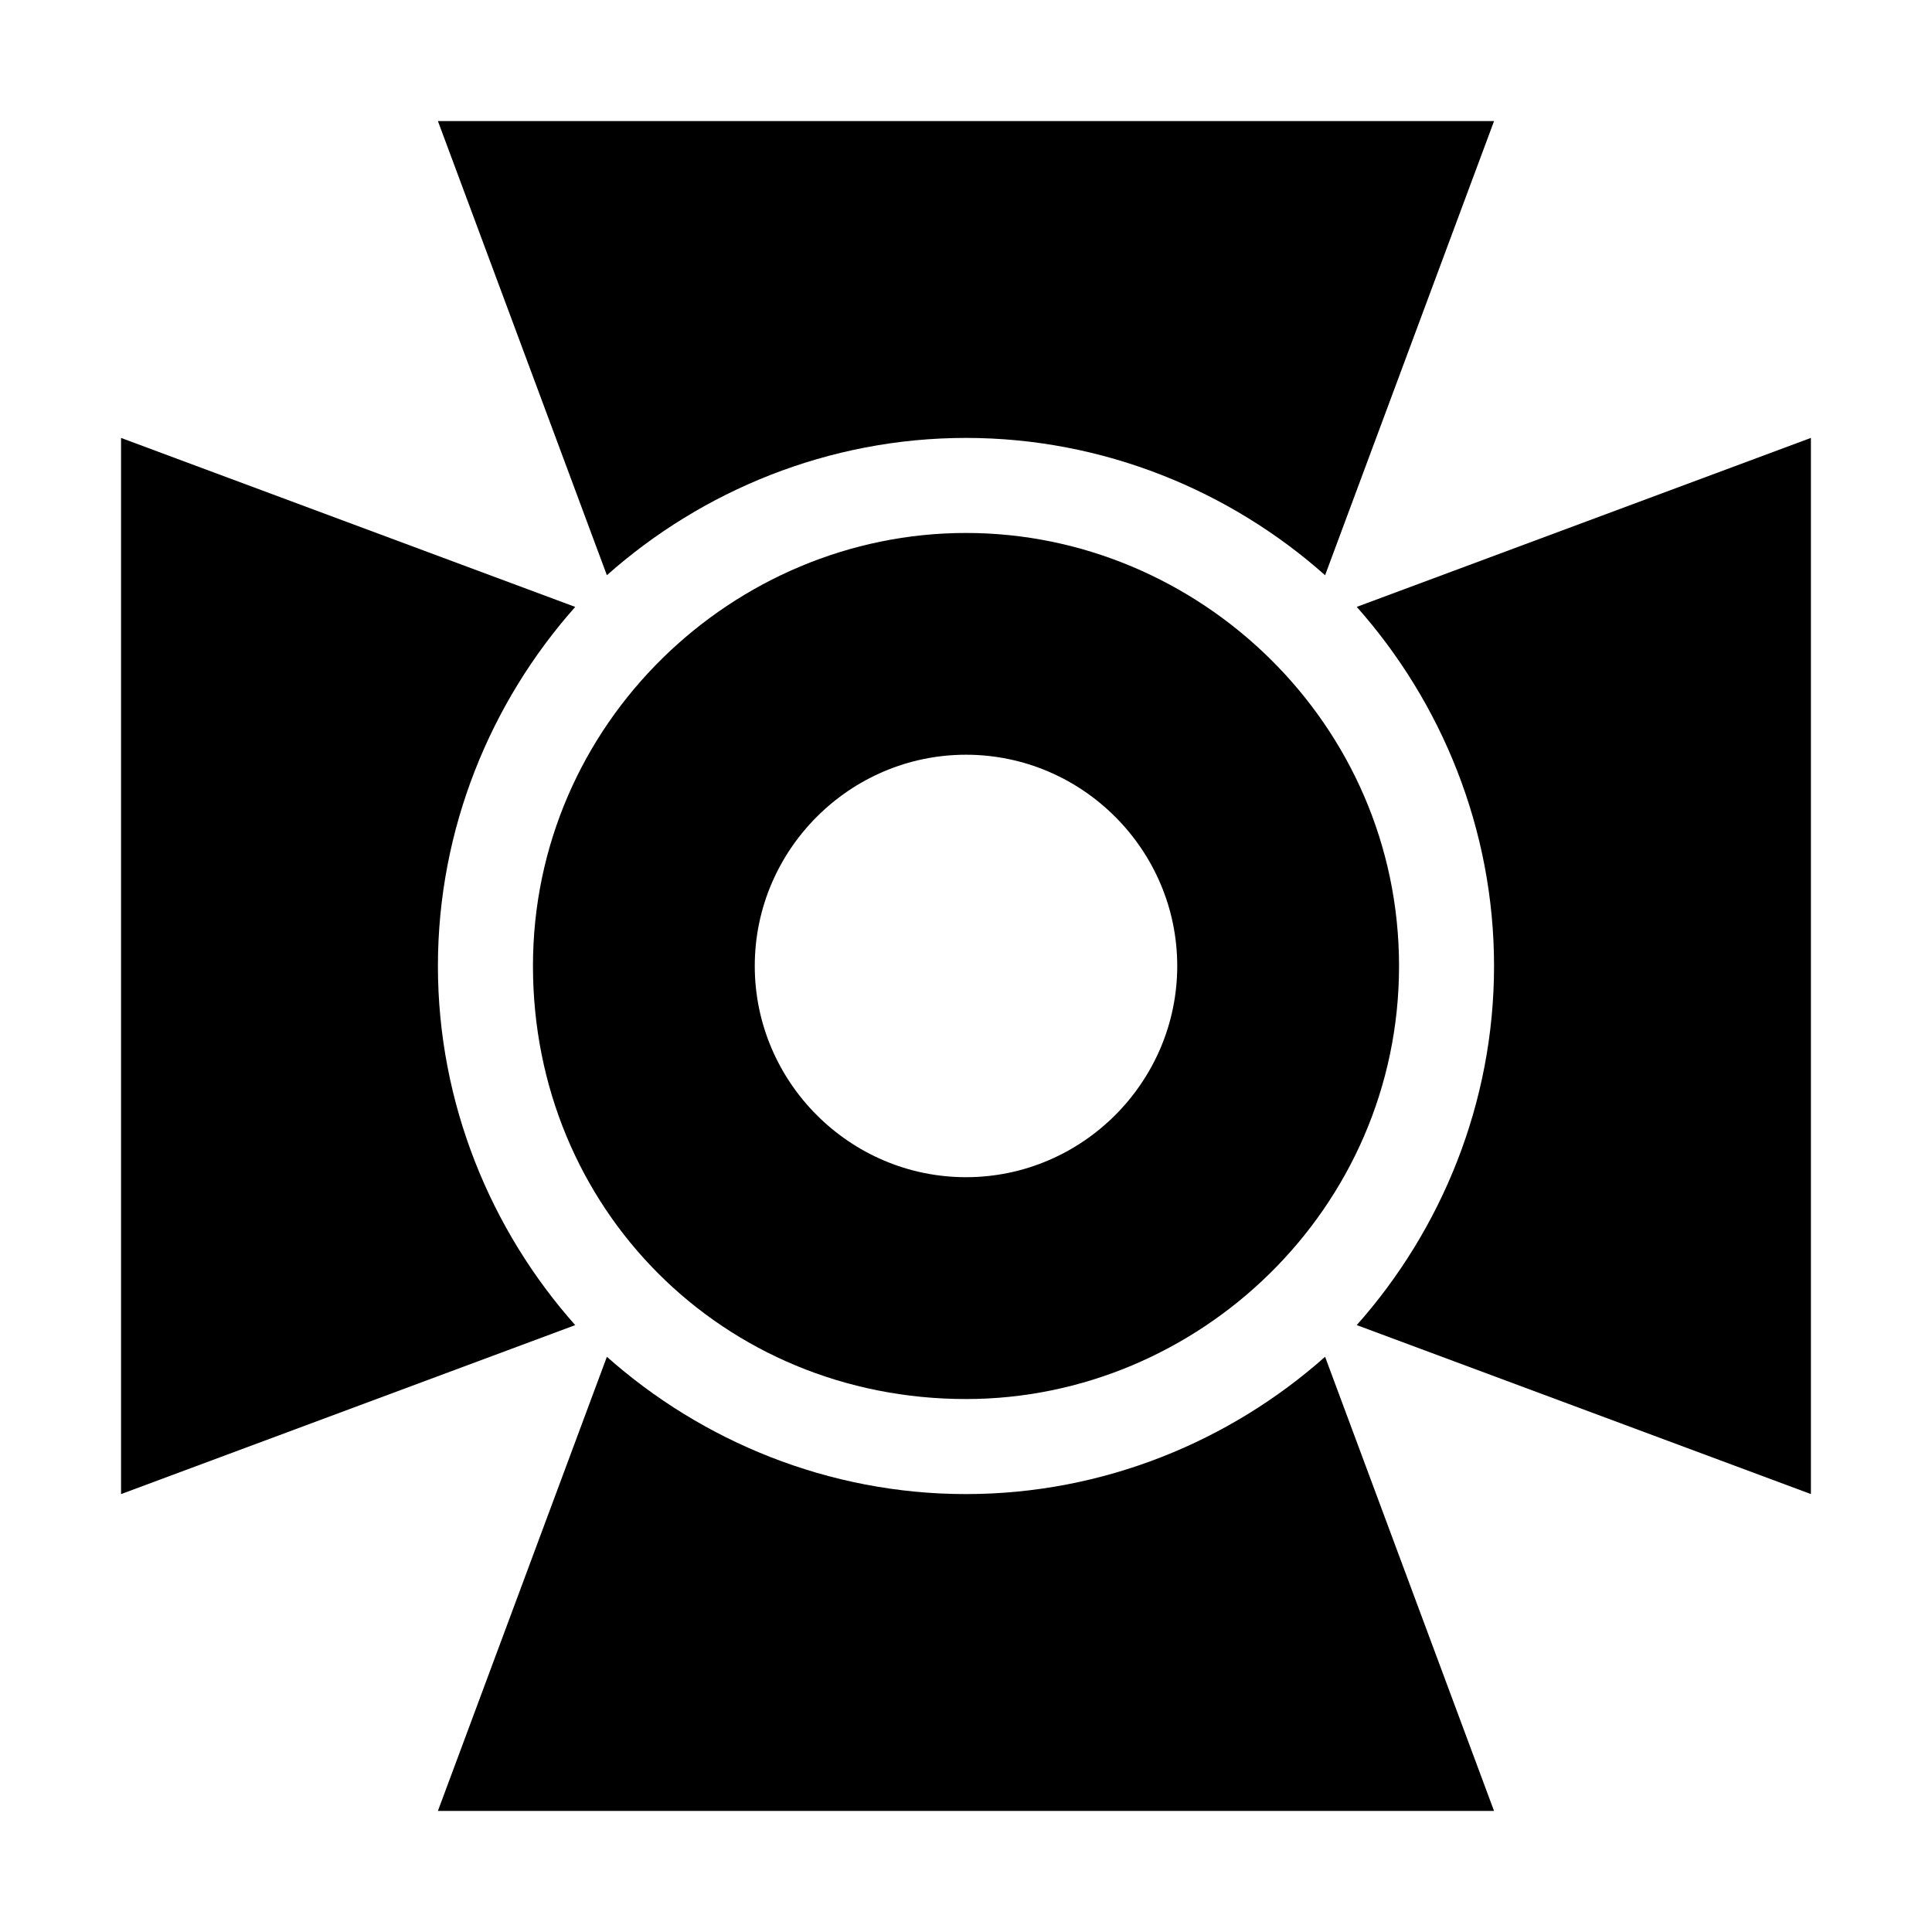 <?xml version="1.0" encoding="UTF-8"?>
<!-- Uploaded to: ICON Repo, www.iconrepo.com, Generator: ICON Repo Mixer Tools -->
<svg fill="#000000" width="800px" height="800px" version="1.1" viewBox="144 144 512 512" xmlns="http://www.w3.org/2000/svg">
 <g>
  <path d="m260.05 176.08 44.781 120.36c25.191-22.391 58.781-36.387 95.168-36.387s69.973 13.996 95.164 36.387l44.781-120.36z"/>
  <path d="m495.16 503.56c-25.191 22.391-58.781 36.387-95.164 36.387-36.387 0-69.973-13.996-95.164-36.387l-44.785 120.36h279.89z"/>
  <path d="m176.08 539.95 120.36-44.781c-22.391-25.191-36.387-58.781-36.387-95.164 0-36.387 13.996-69.973 36.387-95.164l-120.36-44.785z"/>
  <path d="m623.91 260.05-120.36 44.781c22.391 25.191 36.387 58.781 36.387 95.168s-13.996 69.973-36.387 95.164l120.36 44.781z"/>
  <path d="m400 285.24c-61.578 0-114.76 50.379-114.76 114.76 0 64.375 50.383 114.76 114.76 114.76 61.578 0 114.76-50.383 114.76-114.76-0.004-64.379-53.184-114.76-114.76-114.76zm0 170.73c-30.789 0-55.98-25.191-55.98-55.98 0-30.789 25.191-55.98 55.98-55.98s55.98 25.191 55.98 55.98c-0.004 30.789-25.195 55.98-55.98 55.98z"/>
 </g>
</svg>